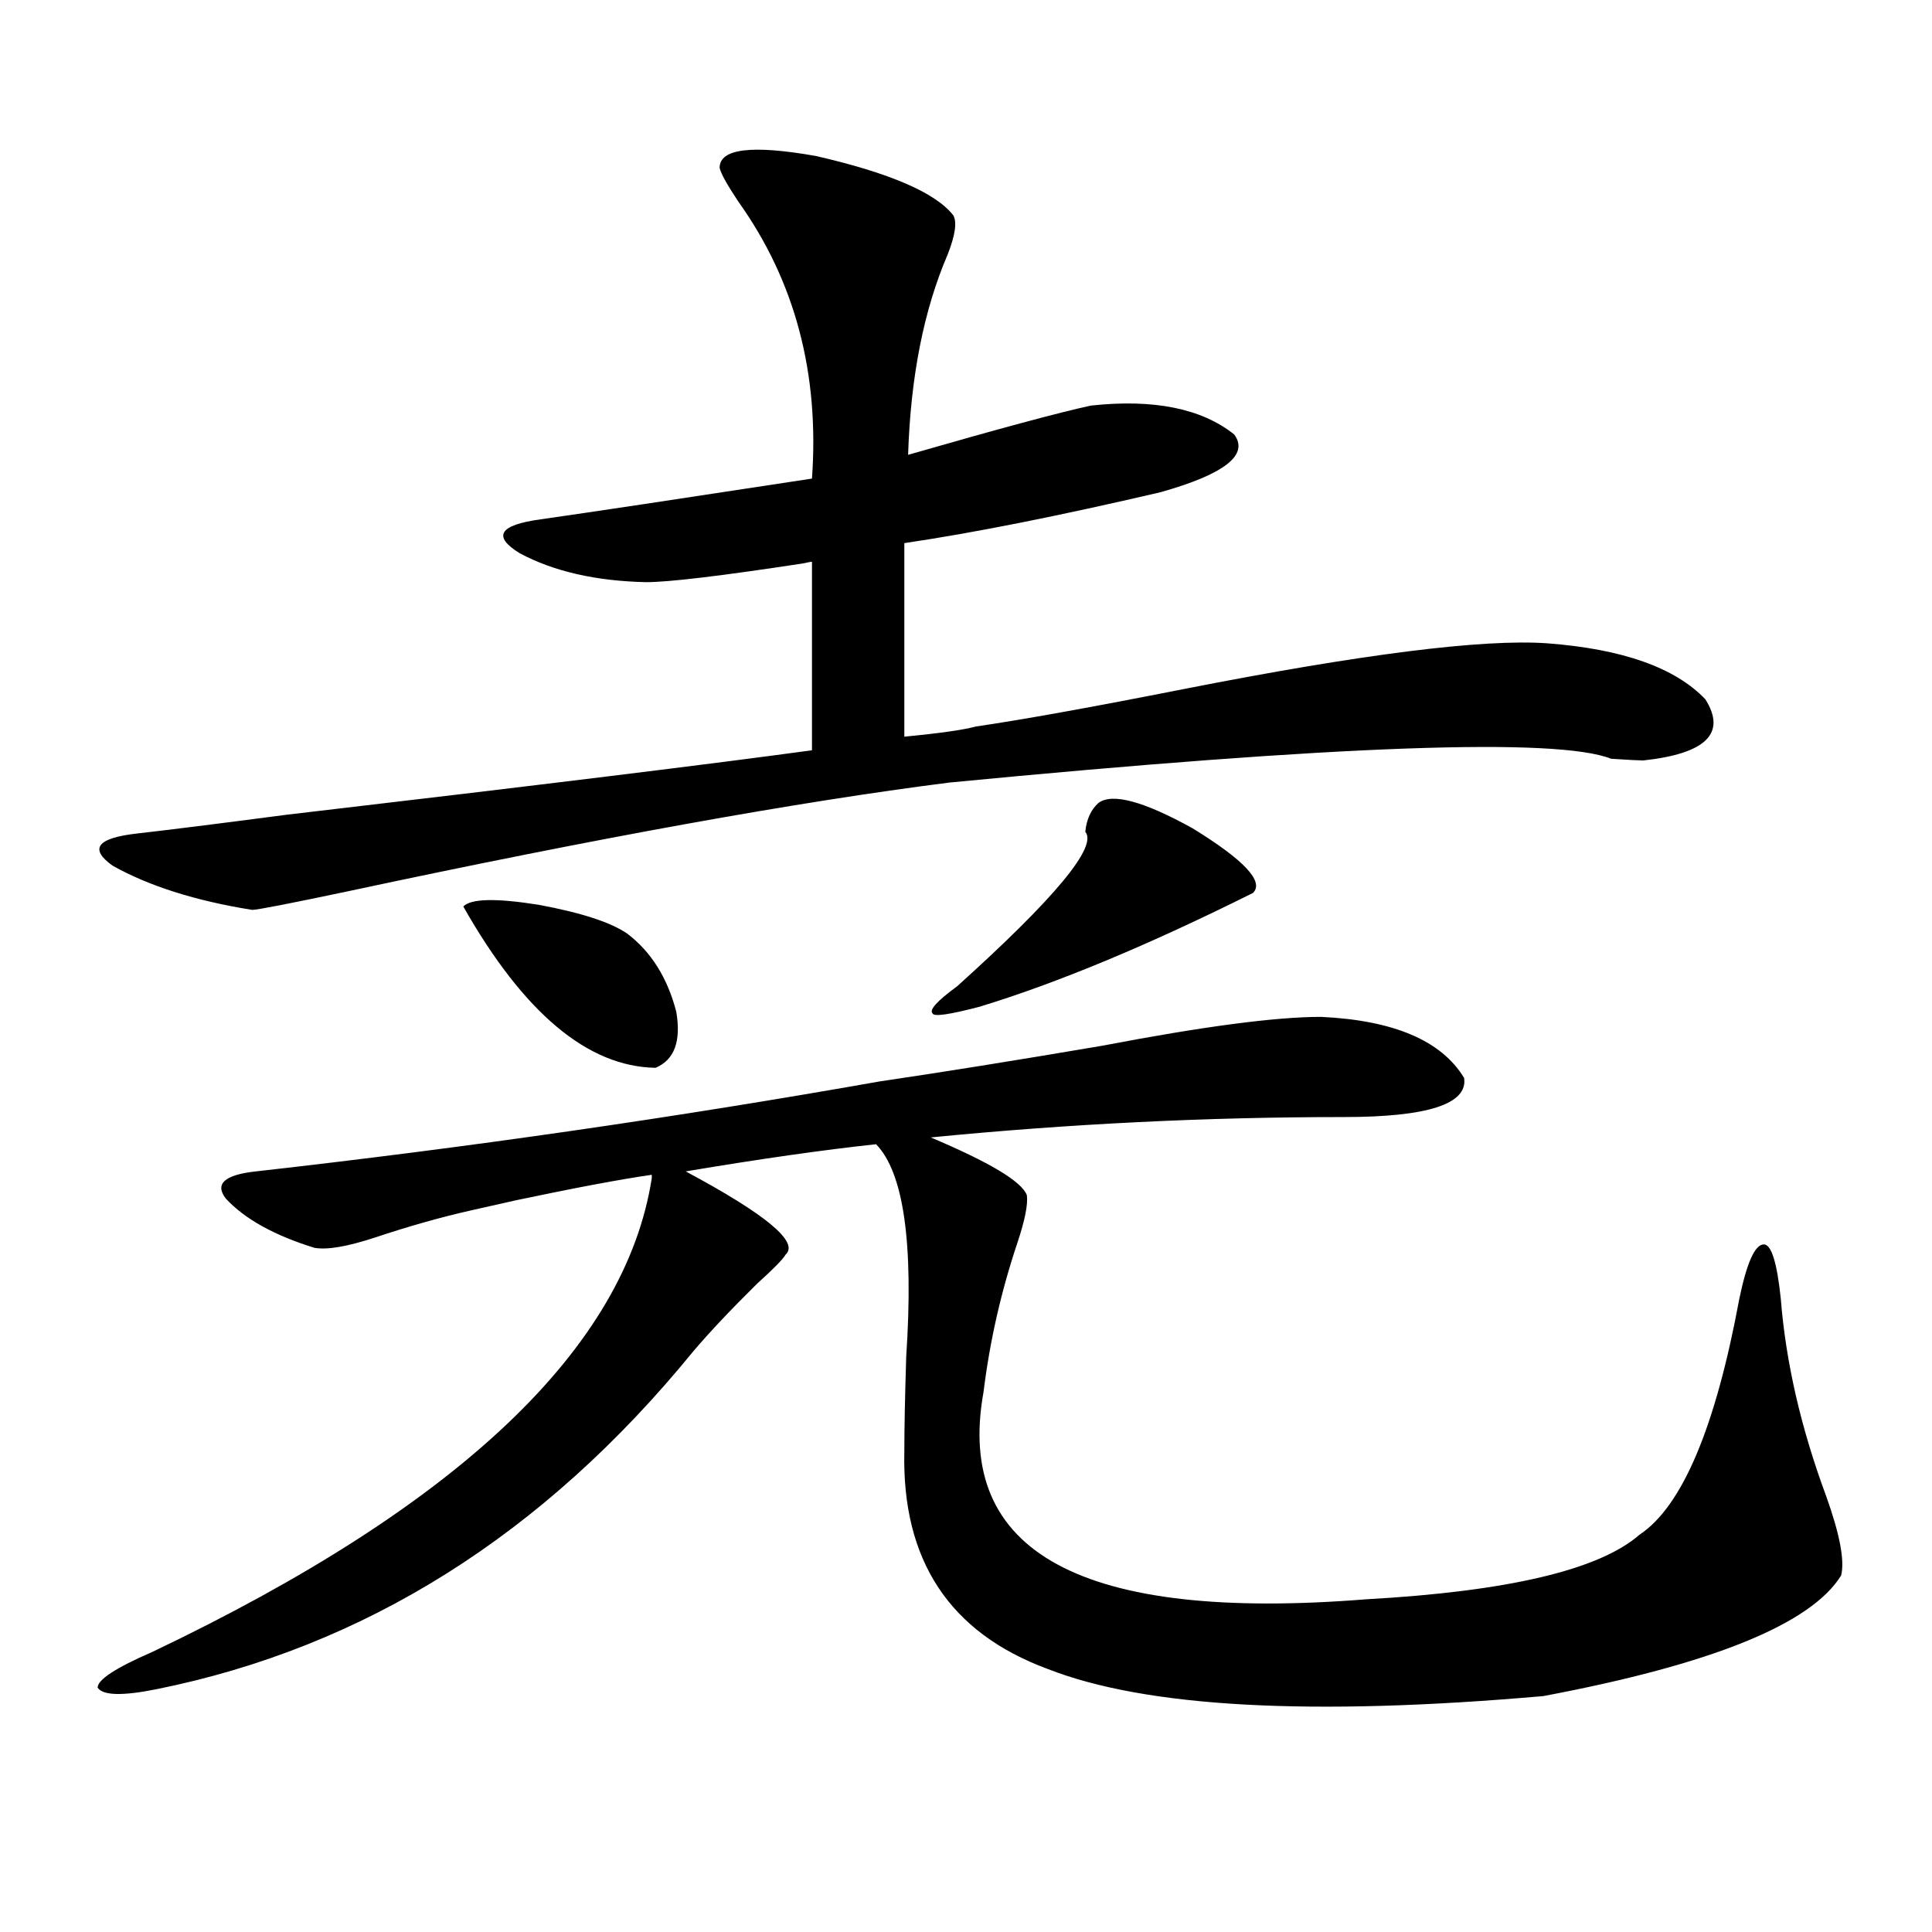 <?xml version="1.0" encoding="utf-8"?>
<!-- Generator: Adobe Illustrator 16.0.0, SVG Export Plug-In . SVG Version: 6.00 Build 0)  -->
<!DOCTYPE svg PUBLIC "-//W3C//DTD SVG 1.1//EN" "http://www.w3.org/Graphics/SVG/1.1/DTD/svg11.dtd">
<svg version="1.1" id="图层_1" xmlns="http://www.w3.org/2000/svg" xmlns:xlink="http://www.w3.org/1999/xlink" x="0px" y="0px"
	 width="1000px" height="1000px" viewBox="0 0 1000 1000" enable-background="new 0 0 1000 1000" xml:space="preserve">
<path d="M455.403,559.727c31.859-4.683,70.242-10.835,115.119-18.457c52.026-9.956,89.754-14.941,113.168-14.941
	c37.713,1.758,62.438,12.305,74.145,31.641c1.951,13.485-18.871,20.215-62.438,20.215c-70.897,0-142.115,3.516-213.653,10.547
	c30.563,12.896,47.148,22.852,49.755,29.883c0.641,4.696-0.976,12.896-4.878,24.609c-8.46,25.2-14.313,50.977-17.561,77.344
	c-14.969,83.208,51.051,118.94,198.044,107.227c73.489-4.106,120.638-15.229,141.46-33.398
	c22.104-14.64,39.344-55.371,51.706-122.168c3.902-18.745,8.125-28.125,12.683-28.125c3.902,0,6.829,9.38,8.78,28.125
	c2.592,32.821,10.396,66.797,23.414,101.953c7.149,19.927,9.756,33.7,7.805,41.309c-15.609,25.187-66.995,45.991-154.143,62.402
	c-120.332,10.547-205.849,5.851-256.579-14.063c-50.73-18.759-75.455-56.25-74.145-112.5c0-11.714,0.32-28.125,0.976-49.219
	c3.902-58.585-1.311-95.21-15.609-109.863c-27.316,2.938-60.166,7.622-98.534,14.063c41.615,22.274,58.855,36.626,51.706,43.066
	c-1.311,2.349-6.188,7.333-14.634,14.941c-13.658,13.485-24.725,25.2-33.17,35.156C281.414,794.395,188.733,852.69,80.778,874.375
	c-17.561,3.516-27.651,3.214-30.243-0.879c0-4.106,9.421-10.259,28.292-18.457c158.686-75.586,244.872-157.324,258.53-245.215
	v-1.758c-16.265,2.349-39.679,6.743-70.242,13.184c-10.411,2.349-18.216,4.106-23.414,5.273
	c-15.609,3.516-32.194,8.212-49.755,14.063c-14.313,4.696-24.725,6.454-31.219,5.273c-20.822-6.44-36.097-14.941-45.853-25.488
	c-5.854-7.608-0.655-12.305,15.609-14.063C241.75,594.004,349.385,578.485,455.403,559.727z M505.158,376.035
	c24.055-3.516,59.831-9.956,107.314-19.336c92.346-18.155,155.118-26.065,188.288-23.73c39.023,2.938,66.34,12.606,81.949,29.004
	c11.052,17.578,0.32,28.125-32.194,31.641c-1.951,0-7.484-0.288-16.585-0.879c-27.972-11.124-142.115-7.031-342.431,12.305
	c-78.702,9.97-182.435,28.716-311.212,56.25c-30.578,6.454-47.163,9.668-49.755,9.668c-29.268-4.683-53.337-12.305-72.193-22.852
	c-12.362-8.789-8.14-14.351,12.683-16.699c15.609-1.758,41.295-4.972,77.071-9.668c130.073-15.229,220.803-26.367,272.188-33.398
	v-97.559c-0.655,0-2.286,0.302-4.878,0.879c-42.285,6.454-69.267,9.668-80.974,9.668c-26.021-0.577-47.804-5.562-65.364-14.941
	c-14.313-8.789-10.731-14.64,10.731-17.578c24.71-3.516,71.538-10.547,140.484-21.094c3.902-54.492-8.78-102.241-38.048-143.262
	c-5.854-8.789-9.115-14.64-9.756-17.578c0-9.956,16.585-12.003,49.755-6.152c38.368,8.789,62.103,19.048,71.218,30.762
	c1.951,3.516,0.976,10.259-2.927,20.215c-12.362,28.716-19.191,63.281-20.487,103.711c46.828-13.472,78.367-21.973,94.632-25.488
	c32.515-3.516,57.225,1.47,74.145,14.941c7.805,10.547-4.878,20.517-38.048,29.883c-52.682,12.305-96.918,21.094-132.68,26.367
	v100.195C486.287,379.551,498.649,377.793,505.158,376.035z M239.799,469.199c3.902-4.093,16.905-4.395,39.023-0.879
	c22.104,4.106,37.393,9.091,45.853,14.941c12.348,9.38,20.808,22.852,25.365,40.43c2.592,15.243-0.976,24.911-10.731,29.004
	C304.188,552.118,271.018,524.282,239.799,469.199z M568.571,415.586c7.149-5.273,23.414-0.879,48.779,13.184
	c26.661,16.411,37.072,27.548,31.219,33.398c-53.992,26.958-101.141,46.582-141.46,58.887c-15.609,4.106-23.749,5.273-24.39,3.516
	c-1.951-1.758,2.271-6.44,12.683-14.063c50.73-45.703,72.834-72.358,66.34-79.98C562.383,424.087,564.669,419.102,568.571,415.586z"
	/>
</svg>
